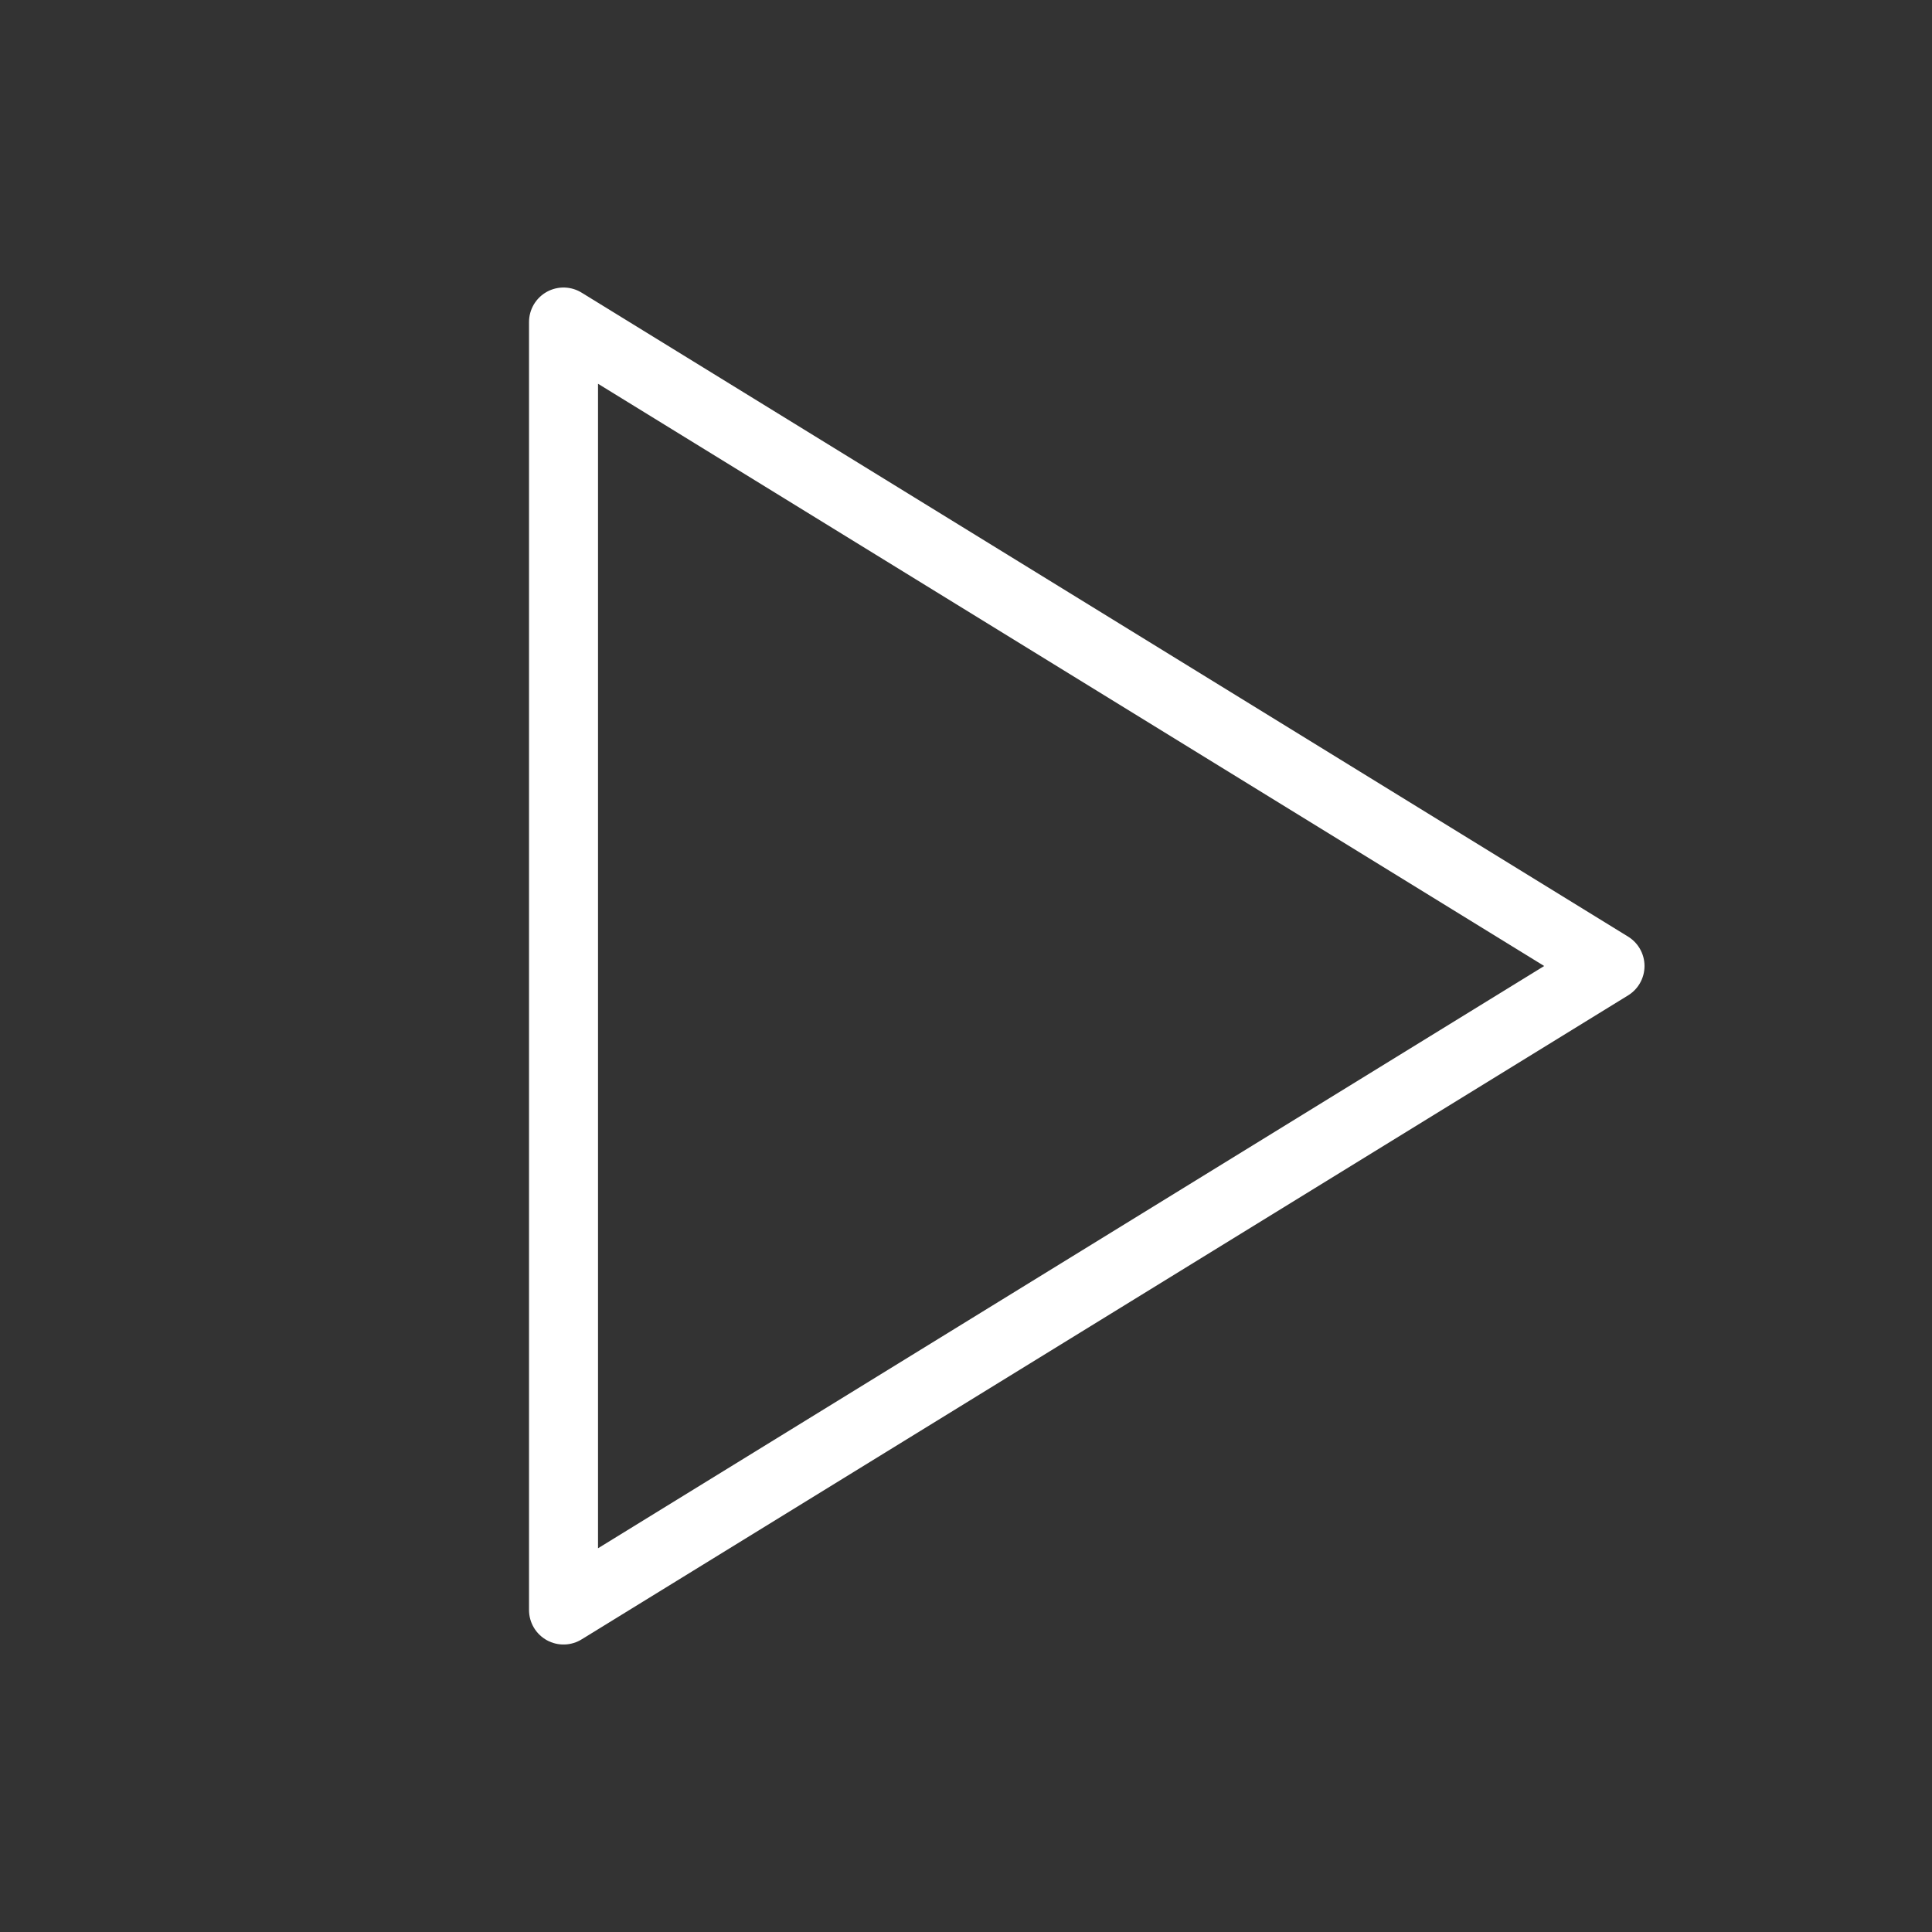 <svg width="56" height="56" viewBox="0 0 56 56" fill="none" xmlns="http://www.w3.org/2000/svg">
<rect x="0" y="0" width="56" height="56" fill="#333333" stroke="none"/>
<path d="M16.334 9.334V46.667L46.667 28L16.334 9.334Z" stroke="white" stroke-width="2" stroke-linecap="round" stroke-linejoin="round"/>
</svg>
